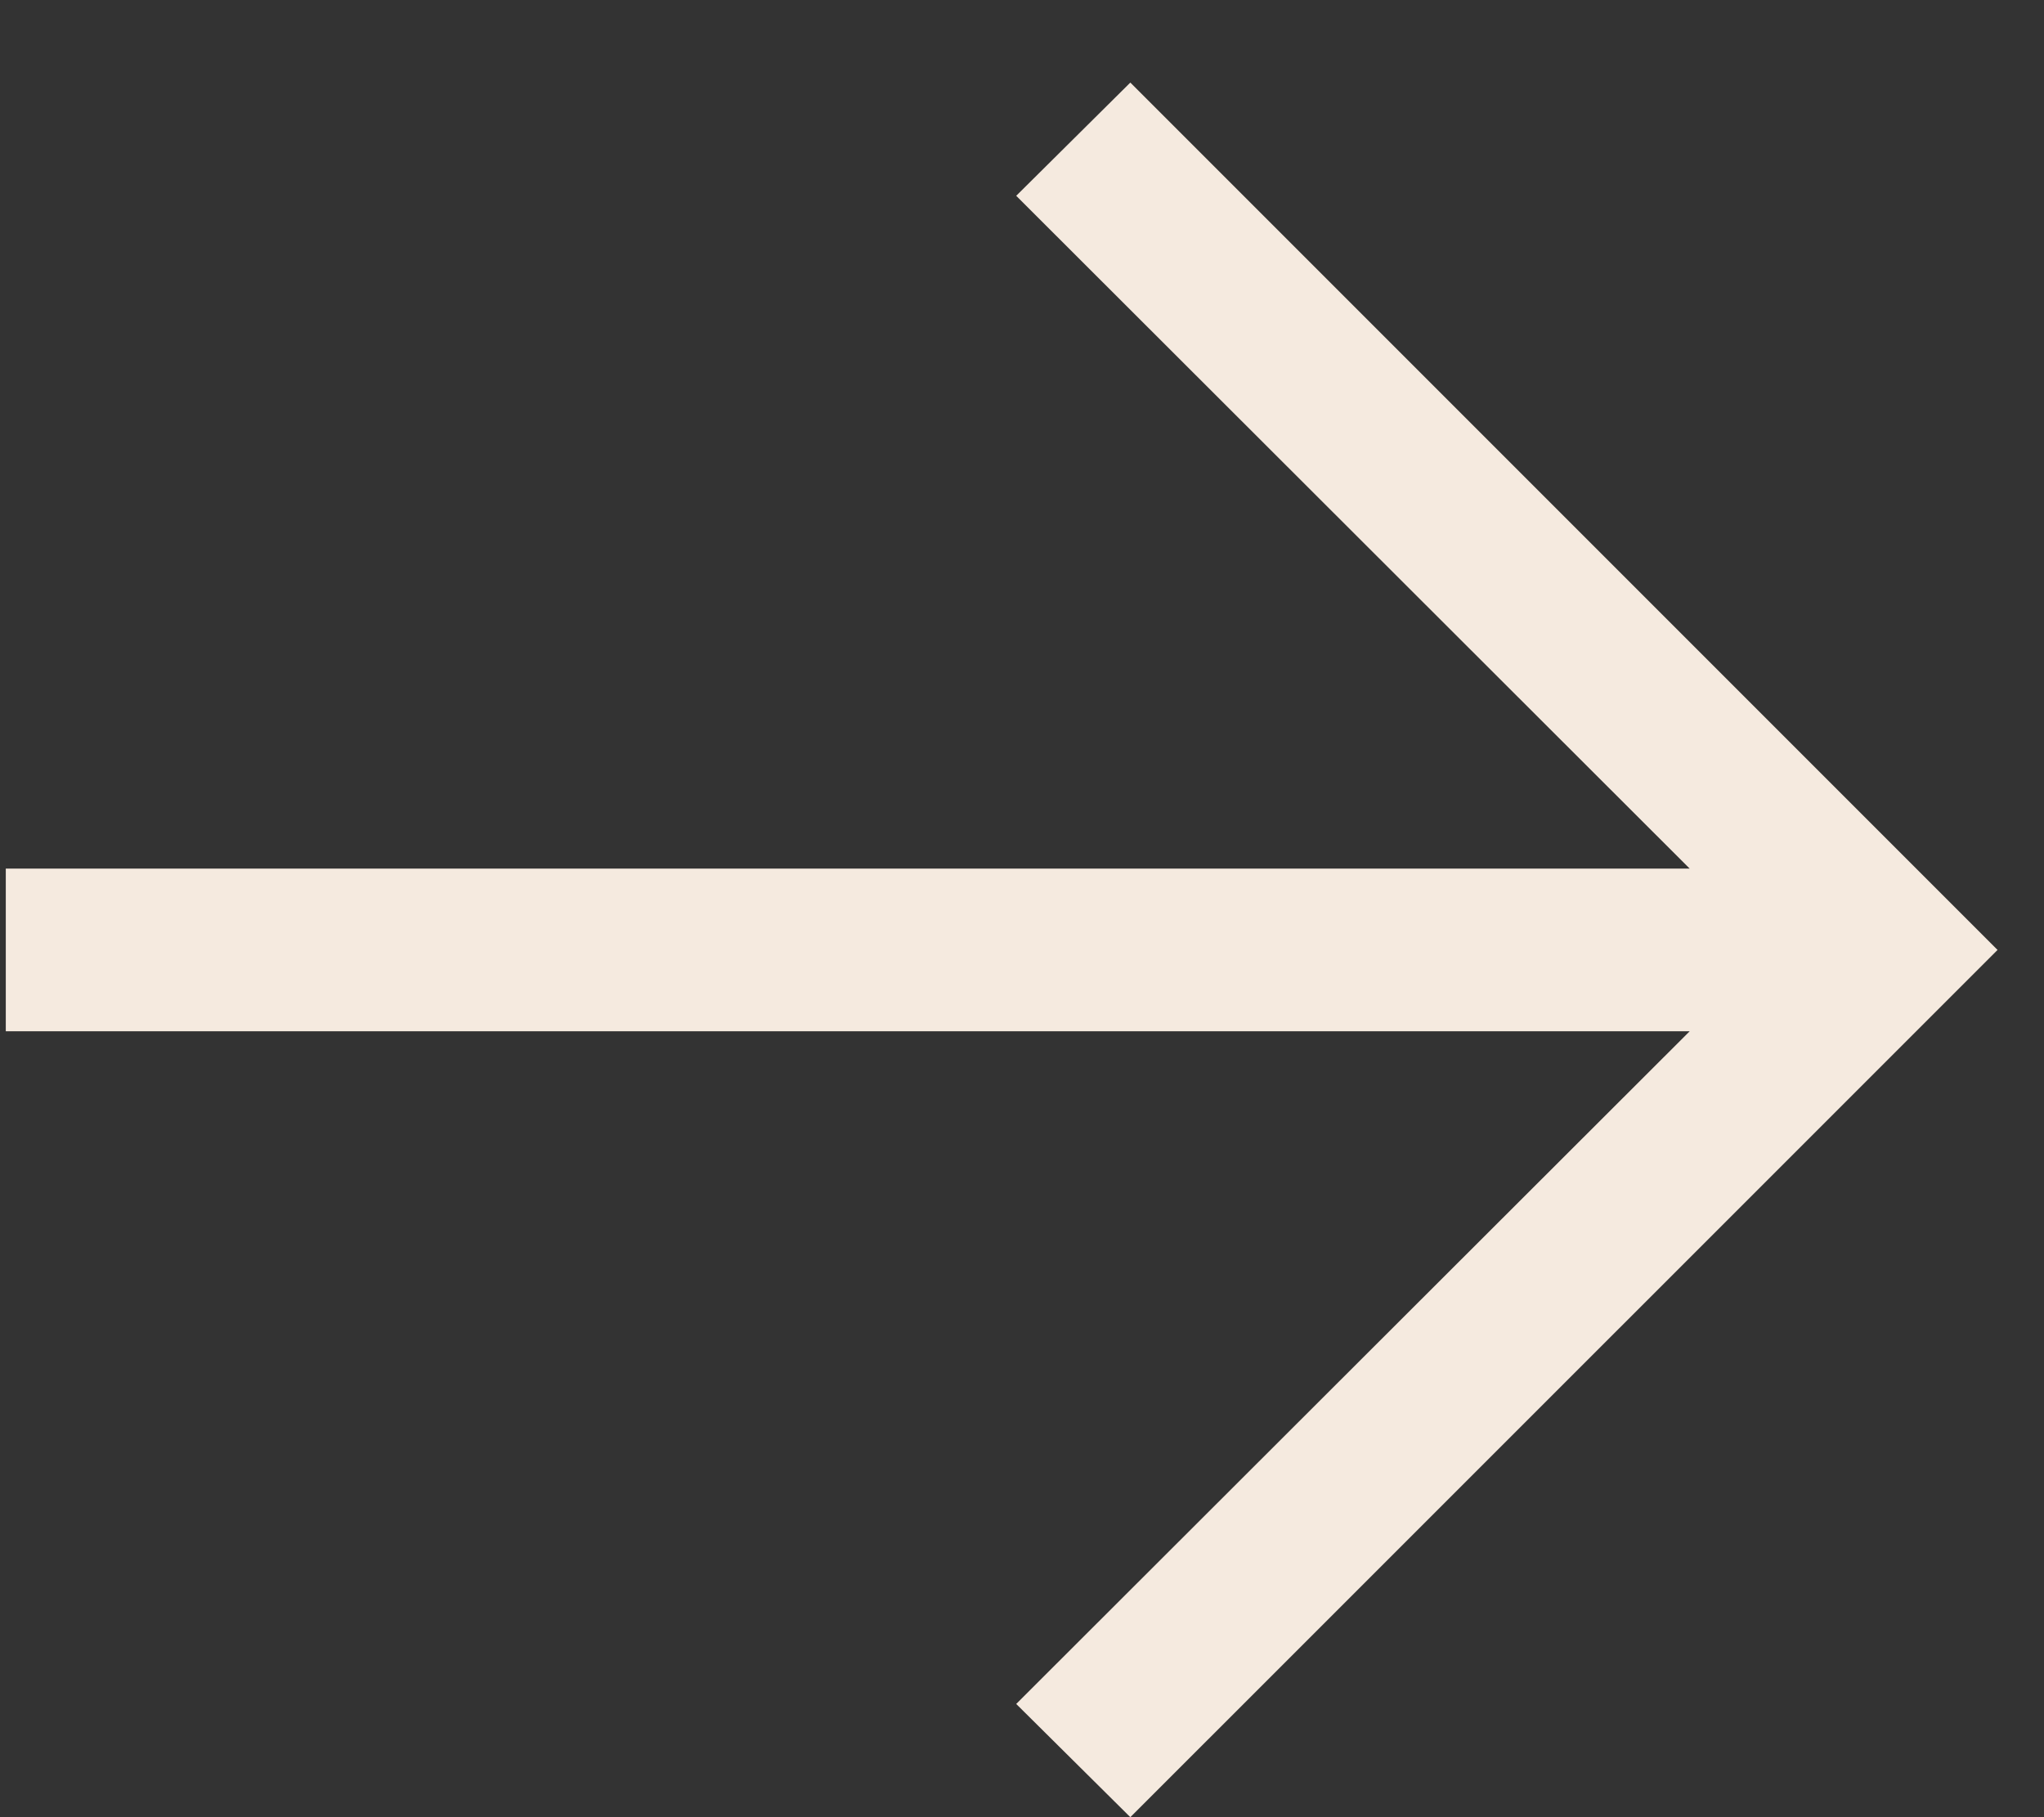 <?xml version="1.0" encoding="UTF-8"?> <svg xmlns="http://www.w3.org/2000/svg" width="18" height="16" viewBox="0 0 18 16" fill="none"><rect x="0" y="0" width="18" height="16" fill="#333333" stroke="none"/><path d="M9.954 16L8.949 15.003L14.88 9.08H0.051V7.648H14.88L8.949 1.724L9.954 0.727L17.591 8.364L9.954 16Z" fill="#F5EADF"></path></svg> 